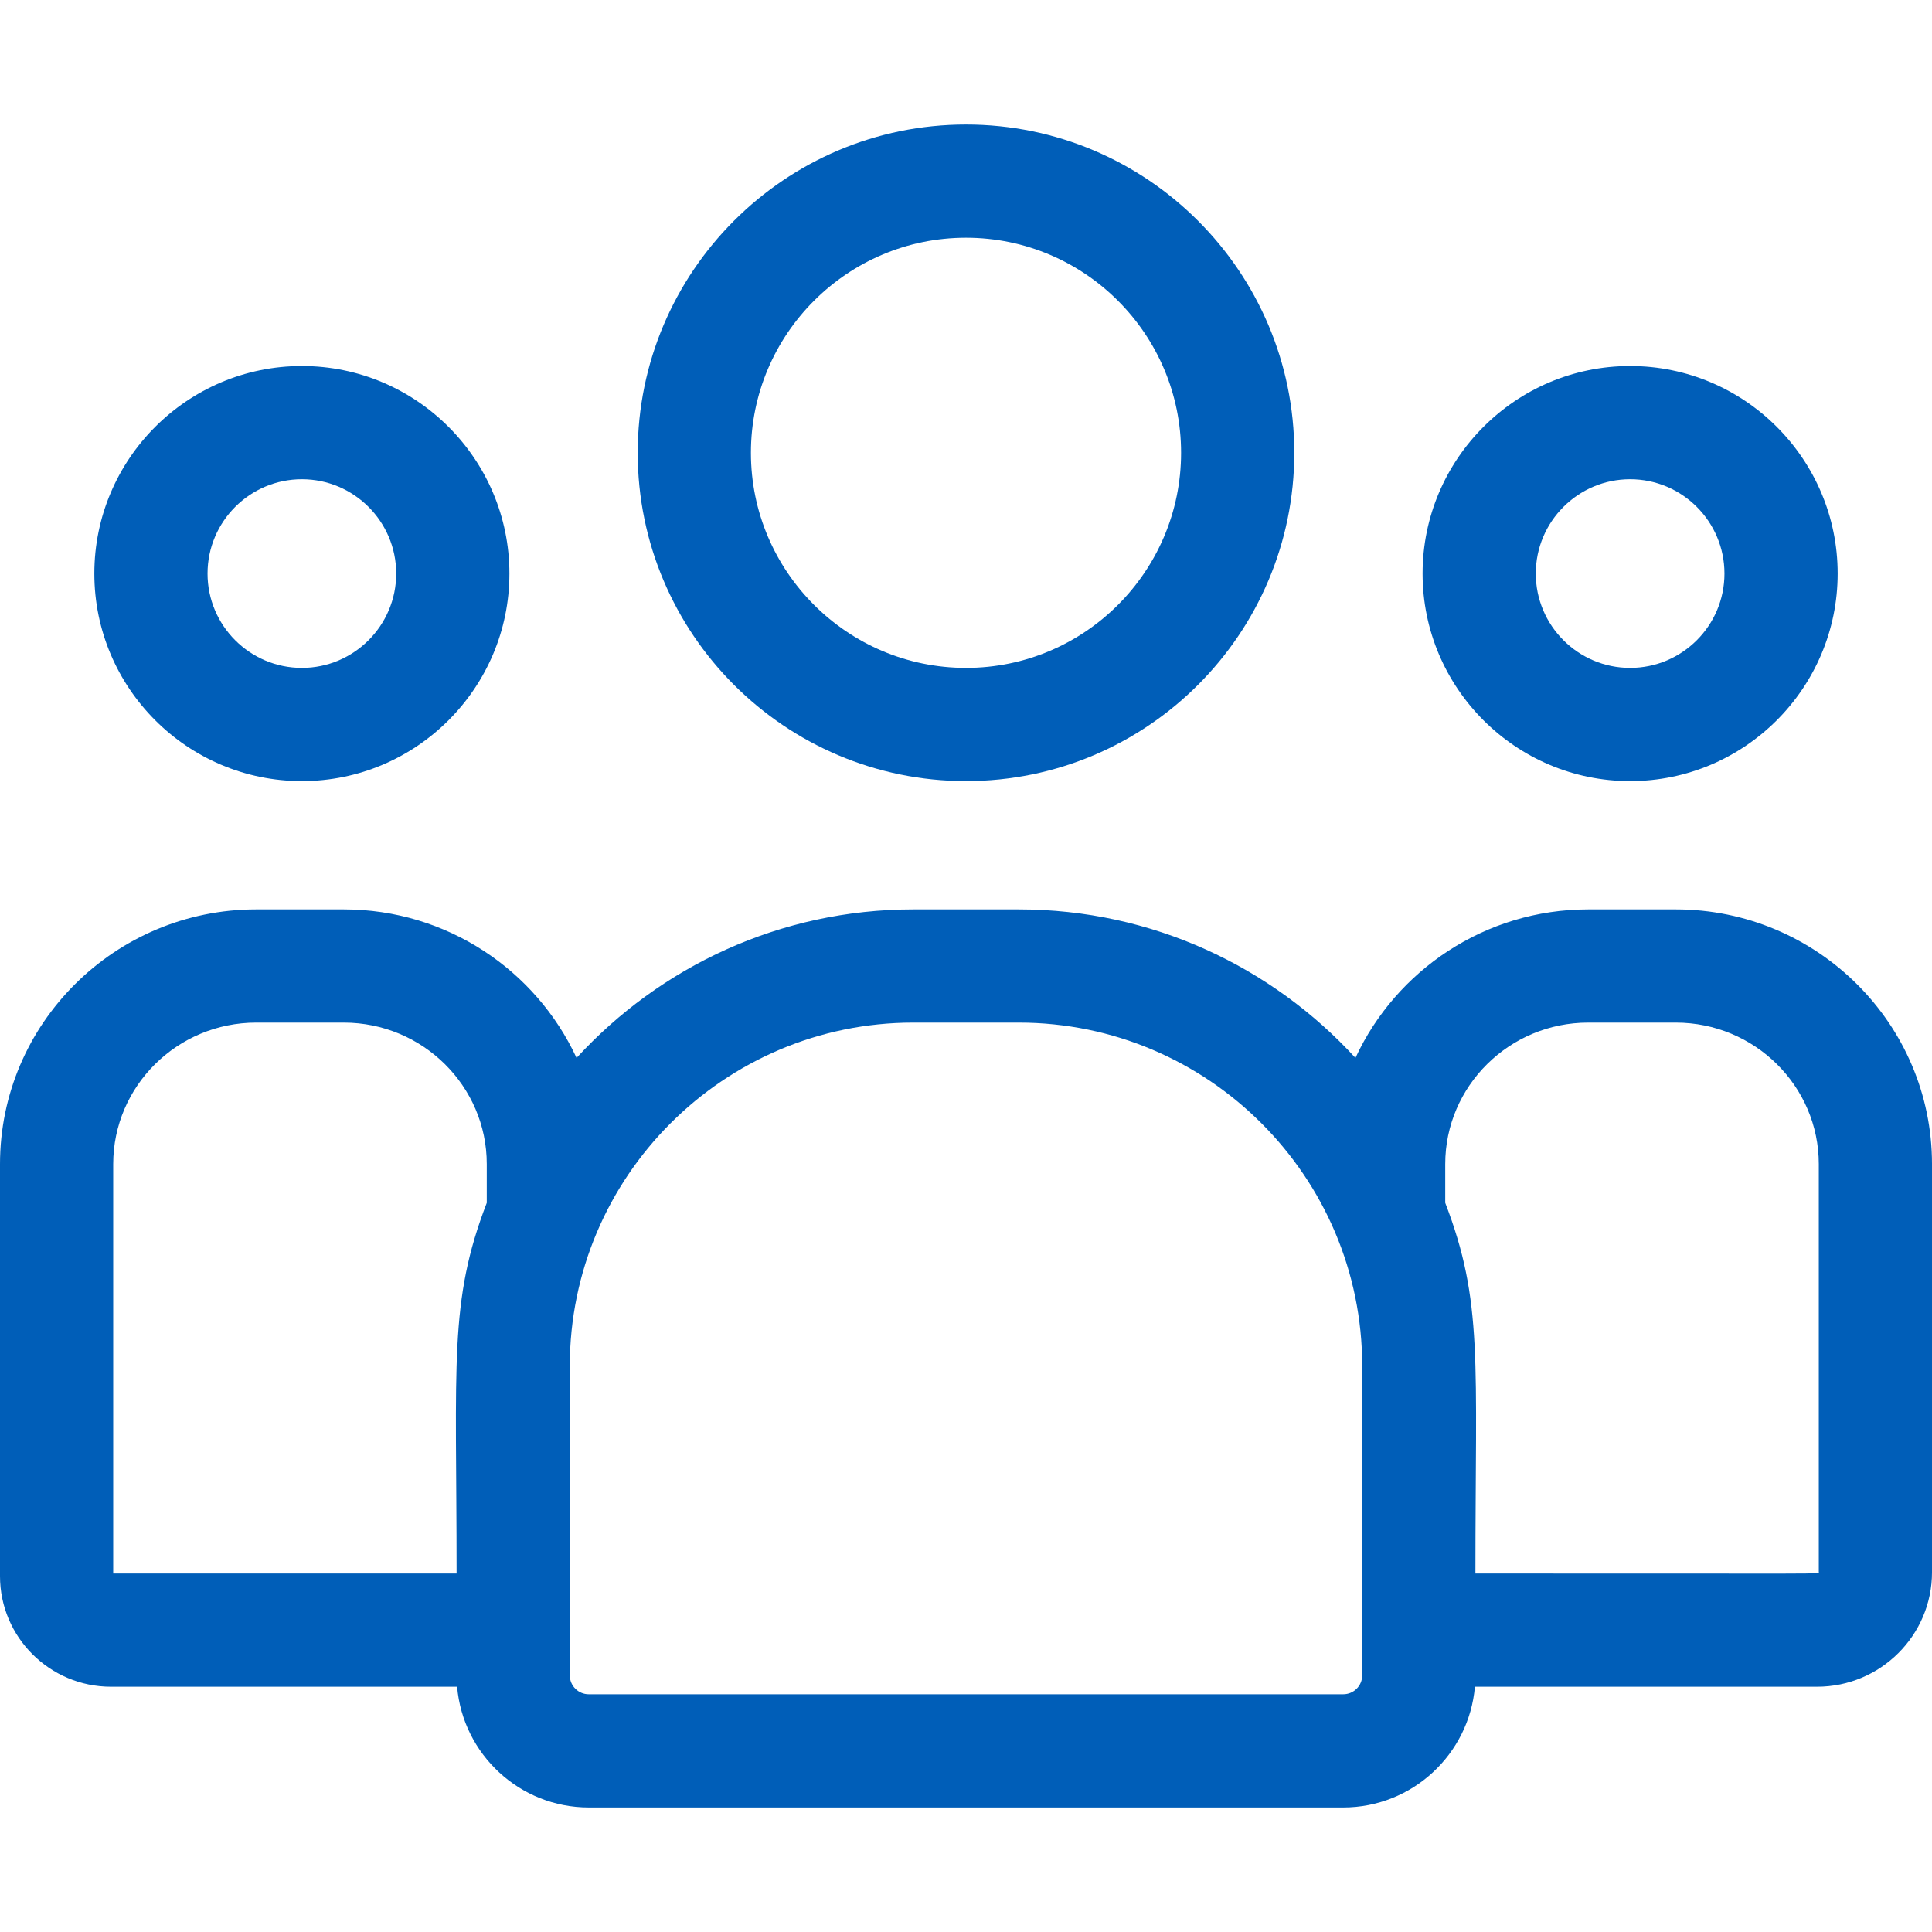 <?xml version="1.0" encoding="utf-8"?>
<!-- Generator: Adobe Illustrator 15.0.0, SVG Export Plug-In . SVG Version: 6.00 Build 0)  -->
<!DOCTYPE svg PUBLIC "-//W3C//DTD SVG 1.1//EN" "http://www.w3.org/Graphics/SVG/1.1/DTD/svg11.dtd">
<svg version="1.1" id="Capa_1" xmlns="http://www.w3.org/2000/svg" xmlns:xlink="http://www.w3.org/1999/xlink" x="0px" y="0px"
	 width="512px" height="512px" viewBox="0 0 512 512" enable-background="new 0 0 512 512" xml:space="preserve">
<g>
	<path fill="#005EB8" d="M256,207c47.973,0,87-39.028,87-87s-39.027-87-87-87c-47.972,0-87,39.028-87,87S208.028,207,256,207z
		 M256,63c31.43,0,57,25.57,57,57s-25.57,57-57,57c-31.43,0-57-25.57-57-57S224.57,63,256,63z"/>
	<path fill="#005EB8" d="M432,207c30.327,0,55-24.673,55-55s-24.673-55-55-55s-55,24.673-55,55S401.673,207,432,207z M432,127
		c13.785,0,25,11.215,25,25s-11.215,25-25,25s-25-11.215-25-25S418.215,127,432,127z"/>
	<path fill="#005EB8" d="M444.1,241H420.9c-27.34,0-50.939,16.152-61.693,39.352C337.066,256.182,305.264,241,269.979,241h-27.957
		c-35.284,0-67.087,15.182-89.228,39.352C142.039,257.152,118.439,241,91.1,241H67.9C30.46,241,0,271.275,0,308.49V417.7
		C0,433.856,13.194,447,29.412,447h91.727c1.538,17.9,16.59,32,34.883,32h199.957c18.293,0,33.345-14.1,34.884-32h90.679
		c16.796,0,30.46-13.61,30.46-30.34V308.49C512,271.275,481.54,241,444.1,241L444.1,241z M30,308.49C30,287.818,47.002,271,67.9,271
		h23.2c20.898,0,37.9,16.818,37.9,37.49v10.271c-10.087,26.265-8,42.005-8,98.239H30V308.49z M361,443.979
		c0,2.77-2.252,5.021-5.021,5.021H156.021c-2.769,0-5.021-2.253-5.021-5.021v-81.957C151,311.832,191.832,271,242.021,271h27.958
		C320.168,271,361,311.832,361,362.021V443.979z M482,416.66c0,0.517,5.592,0.34-91,0.34c0-56.65,2.071-72.018-8-98.239V308.49
		c0-20.672,17.002-37.49,37.9-37.49H444.1c20.898,0,37.9,16.818,37.9,37.49V416.66z"/>
	<path fill="#005EB8" d="M80,207c30.327,0,55-24.673,55-55s-24.673-55-55-55s-55,24.673-55,55S49.673,207,80,207z M80,127
		c13.785,0,25,11.215,25,25s-11.215,25-25,25s-25-11.215-25-25S66.215,127,80,127z"/>
</g>
</svg>
